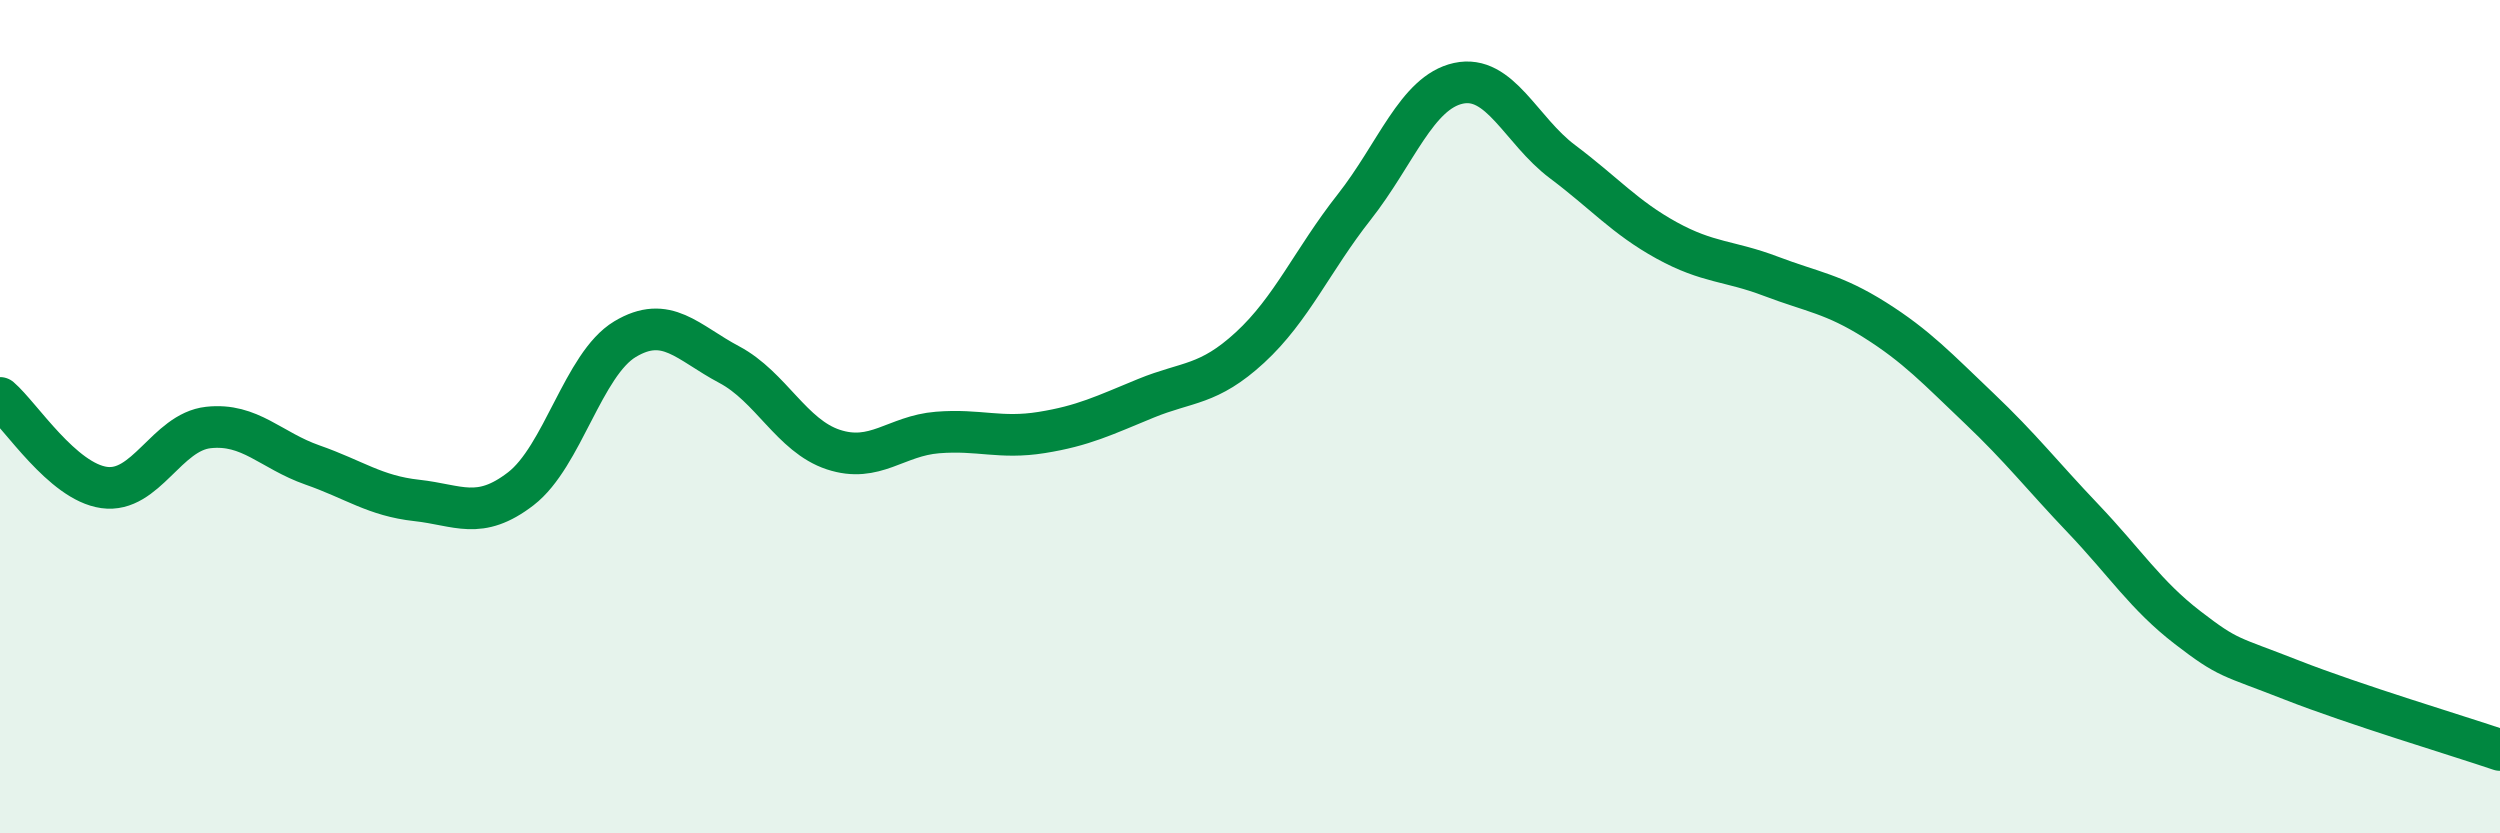 
    <svg width="60" height="20" viewBox="0 0 60 20" xmlns="http://www.w3.org/2000/svg">
      <path
        d="M 0,9.55 C 0.5,9.98 1.5,11.56 2.5,11.7 C 3.5,11.84 4,10.37 5,10.26 C 6,10.15 6.5,10.81 7.5,11.16 C 8.5,11.51 9,11.9 10,12.01 C 11,12.12 11.5,12.5 12.5,11.73 C 13.5,10.96 14,8.74 15,8.14 C 16,7.54 16.5,8.22 17.5,8.75 C 18.5,9.28 19,10.46 20,10.79 C 21,11.12 21.5,10.46 22.5,10.38 C 23.5,10.3 24,10.54 25,10.38 C 26,10.22 26.5,9.97 27.5,9.56 C 28.5,9.15 29,9.26 30,8.34 C 31,7.42 31.5,6.24 32.5,4.97 C 33.5,3.7 34,2.22 35,2 C 36,1.78 36.5,3.13 37.5,3.88 C 38.5,4.63 39,5.22 40,5.77 C 41,6.32 41.5,6.25 42.5,6.63 C 43.5,7.01 44,7.05 45,7.68 C 46,8.31 46.5,8.85 47.5,9.8 C 48.5,10.75 49,11.4 50,12.45 C 51,13.5 51.5,14.29 52.5,15.06 C 53.5,15.83 53.5,15.73 55,16.32 C 56.5,16.91 59,17.66 60,18L60 20L0 20Z"
        fill="#008740"
        opacity="0.1"
        stroke-linecap="round"
        stroke-linejoin="round"
      />
      <path
        d="M 0,9.55 C 0.5,9.98 1.5,11.56 2.5,11.7 C 3.5,11.84 4,10.37 5,10.26 C 6,10.15 6.5,10.81 7.5,11.16 C 8.5,11.51 9,11.9 10,12.01 C 11,12.12 11.5,12.5 12.5,11.73 C 13.5,10.96 14,8.74 15,8.14 C 16,7.54 16.5,8.22 17.5,8.75 C 18.5,9.28 19,10.46 20,10.79 C 21,11.12 21.5,10.46 22.5,10.38 C 23.5,10.3 24,10.54 25,10.38 C 26,10.22 26.5,9.97 27.5,9.56 C 28.5,9.15 29,9.26 30,8.34 C 31,7.42 31.5,6.24 32.5,4.97 C 33.5,3.7 34,2.22 35,2 C 36,1.78 36.5,3.13 37.5,3.88 C 38.5,4.63 39,5.22 40,5.77 C 41,6.32 41.5,6.25 42.5,6.63 C 43.5,7.01 44,7.05 45,7.68 C 46,8.31 46.5,8.85 47.5,9.8 C 48.5,10.75 49,11.4 50,12.45 C 51,13.5 51.5,14.29 52.5,15.06 C 53.5,15.83 53.5,15.73 55,16.32 C 56.5,16.91 59,17.66 60,18"
        stroke="#008740"
        stroke-width="1"
        fill="none"
        stroke-linecap="round"
        stroke-linejoin="round"
      />
    </svg>
  